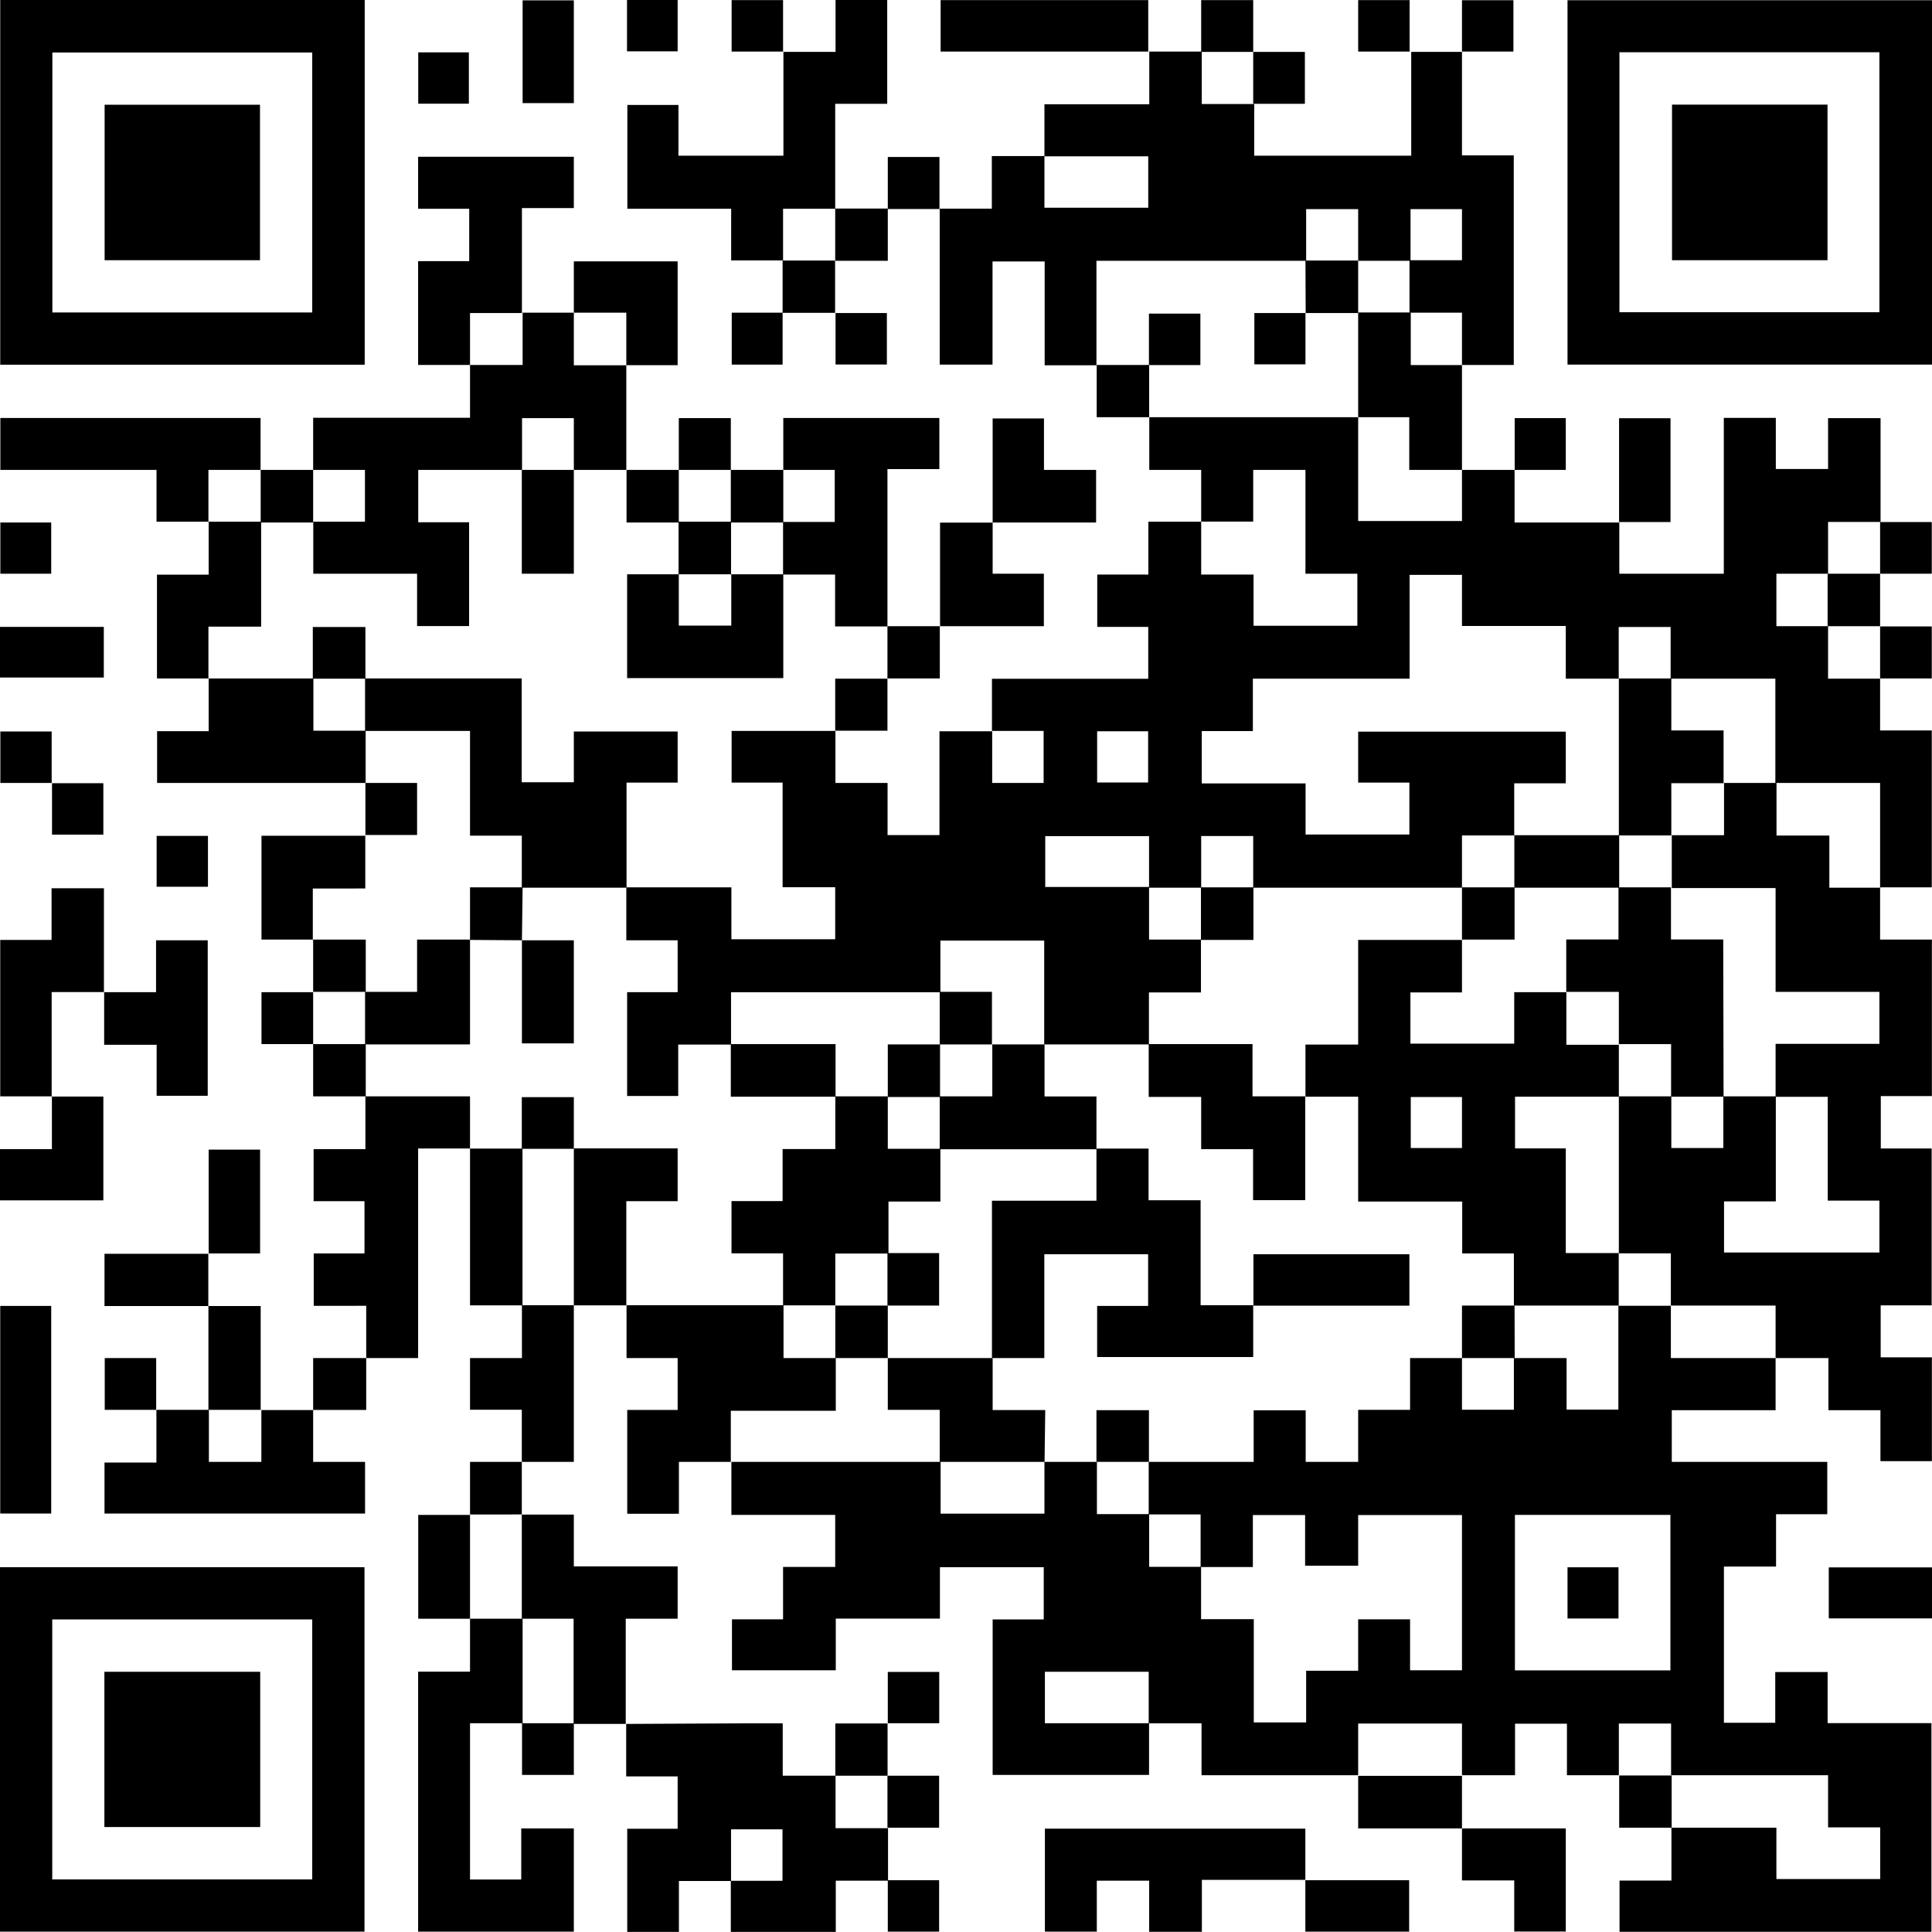 <svg id="f5540e5d-ccaf-44dd-b167-bdf72f7de96e" data-name="Слой 1" xmlns="http://www.w3.org/2000/svg" viewBox="0 0 167.5 167.49"><path d="M163.25,59.08v4.51h4.48v13.6h-4.48l0,0V68.14h-9.08l0,0V59.1h-9.08V54.62h-4.5V59.1H136V54.53h-9V50.1h-4.54v9H108.87v4.54h-4.43v4.54h9v4.43h9v-4.5H118V63.69h18v4.48h-4.47v4.52H127v4.53H108.9V72.74h-4.51v4.48l-4.52,0V72.75h-9v4.41h9v4.56h4.5V86.3H99.86v4.51H90.78v-9h-9v4.48H63.63v4.53H59.05v4.46H54.62v-9H59v-4.5H54.55V77.19h9.11v4.5h9V77.18H68.1V68.11H63.68V63.63h9l0,0v4.51H77.2v4.52h4.5v-9h4.57v4.48h4.46V63.63H86.25V59.11H99.8v-4.5H95.38V50.07h4.43V45.49h4.58v4.58h4.54v4.44h9V50h-4.5V41h-4.53v4.48h-4.51V41h-4.5V36.43l0,0H118l0,0v9H127V41l0,0h4.56l0,0v4.56h9.08l0,0V50h9.06V36.49h4.51v4.43h4.53V36.51h4.55v9l0,0h-4.55V50l0,0h-4.48v4.55h4.48l0,0V59.1h4.55ZM95.37,63.66V68.1h4.42V63.66Z" transform="translate(-0.25 -0.26)"/><path d="M99.87,149.66v4.48H86.31V140.66h4.43v-4.53h-9v4.46H72.71v4.48h-9v-4.42h4.43v-4.54h4.52V131.6h-9V127l0,0,18.14,0v4.49h9V127h4.55v4.53h4.53v4.57h4.5v4.54h4.57v8.95h4.54v-4.48H118v-4.46h4.5v4.42H127V131.61h-9V136H113.4v-4.39h-4.53v4.51h-4.53v-4.56h-4.5V127h9.1v-4.47h4.51V127H118v-4.51h4.5V118H127v4.48h4.5V118h4.57v4.47h4.49v-9l4.55,0,0,0V118h9.08l0,0v4.52h-9V127h13.48v4.54h-4.44v4.54h-4.52v13.54h4.45v-4.4h4.54v4.43h9v18.09H140.66V163.3h4.5v-4.58l0,0h9.1v4.45h9v-4.48h-4.52v-4.52H145.13l0,0v-4.48H140.6v4.48l0,0H136.1v-4.47h-4.5v4.47H127l0,0v-4.48H118v4.48l0,0H104.42v-4.5H99.84V145.2h-9v4.46Zm31.72-4.58h13.48V131.6H131.59Z" transform="translate(-0.25 -0.26)"/><path d="M163.25,77.19v4.53h4.49V95.29h-4.43v4.54h4.41v13.6H163.3v4.51h4.44v9h-4.46v-4.42h-4.51V118h-4.58l0,0v-4.55h-9.08l0,0v-4.53H140.6V95.31h4.55v4.48h4.51V95.31h4.55v9.11h-4.49v4.43h13.47v-4.5h-4.48v-9h-4.52V90.76h9V86.25h-9v-9h-9V72.67h4.53V68.14l4.55,0,0,0V72.7h4.58v4.52h4.5Z" transform="translate(-0.25 -0.26)"/><path d="M127,4.73v9h4.49V31.9H127l0,0V27.37h-4.55l0,0,0-4.55H127V18.39h-4.46v4.48H118V18.39h-4.51v4.48H95.31v9.06l0,0H90.82v-9H86.3v8.94H81.72V18.35l0,0h4.52V13.79H90.8v4.48h9V13.81h-9V9.3h9.09V4.73l0,0h4.55l0,0V9.28h4.55l0,0v4.48h13.61v-9l0,0H127Z" transform="translate(-0.25 -0.26)"/><path d="M31.87,31.88H.27V.26h31.6Zm-4.55-4.53V4.81H4.79V27.35Z" transform="translate(-0.25 -0.26)"/><path d="M167.75.28V31.87h-31.6V.28Zm-27.1,27.05h22.54V4.79H140.65Z" transform="translate(-0.25 -0.26)"/><path d="M.25,167.73v-31.6h31.6v31.6Zm4.53-4.53H27.32V140.66H4.78Z" transform="translate(-0.25 -0.26)"/><path d="M27.4,41V36.48H41V31.9l0,0h4.56V27.37l0,0H50l0,0v4.56h4.55l0,0V41l0,0L50,41V36.51H45.51V41h-9v4.54h4.41v9H36.41V50h-9V45.49l0,0h4.48V41H27.37Z" transform="translate(-0.25 -0.26)"/><path d="M54.52,149.72l10.18-.05h3.41v4.54h4.58l0,0v4.55h4.55l0,0v4.55l0,0H72.71v4.49h-9.1v-4.48h4.48v-4.46H63.63v4.48H59.11v4.47H54.63v-9H59v-4.54H54.54v-4.54Z" transform="translate(-0.25 -0.26)"/><path d="M45.51,149.66H41v13.55h4.44v-4.43H50v8.95H36.5V145.19H41V140.6l0,0h4.56l0,0v9.08Z" transform="translate(-0.25 -0.26)"/><path d="M68.16,22.84H63.64V18.36h-9v-9h4.43v4.4h9.1v-9l0,0h4.52V.26h4.48v9H72.66v9.1l0,0H68.14v4.55Z" transform="translate(-0.25 -0.26)"/><path d="M63.63,127H59.11v4.5H54.63v-9H59V118H54.57v-4.58l0,0,13.61,0V118h4.53v4.57H63.61V127Z" transform="translate(-0.25 -0.26)"/><path d="M32,118v-4.53H27.45v-4.54h4.4V104.4H27.44V99.89h4.49V95.31l0,0H41v4.52l0,0h-4.5V118H31.94Z" transform="translate(-0.25 -0.26)"/><path d="M22.85,122.51H27.4l0,0V127h4.5v4.48H9.31v-4.42h4.5v-4.57l0,0h4.55l0,0V127h4.55v-4.48Z" transform="translate(-0.25 -0.26)"/><path d="M41,31.9H36.5v-9h4.43V18.36H36.5V13.85H50V18.3h-4.5v9.1l0,0H41v4.56Z" transform="translate(-0.25 -0.26)"/><path d="M113.45,163.24h-9v4.5H99.88v-4.43H95.34v4.42h-4.5V158.8h22.58v4.47Z" transform="translate(-0.25 -0.26)"/><path d="M68.16,41V36.5H81.69v4.43h-4.5V54.57l0,0H72.65v-4.5H68.14l0-4.56,0,0h4.48V41H68.14Z" transform="translate(-0.25 -0.26)"/><path d="M45.49,131.57H50v4.49h9v4.54h-4.5v9.12l0,0-4.52,0,0,0V140.6H45.49l0,0v-9.09Z" transform="translate(-0.25 -0.26)"/><path d="M31.93,68.14H13.87V63.65h4.47V59.08l0,0,9.08,0v4.53h4.53l0,4.55Z" transform="translate(-0.25 -0.26)"/><path d="M18.34,45.49H13.82V41H.28v-4.5H22.84V41l0,0H18.32v4.56Z" transform="translate(-0.25 -0.26)"/><path d="M4.75,95.31H.27V81.75H4.72V77.27H9.26v9l0,0H4.73v9.08Z" transform="translate(-0.25 -0.26)"/><path d="M127,31.9V41l0,0h-4.57V36.43H118l0,0,0-9.08,4.56,0,0,0v4.56H127Z" transform="translate(-0.25 -0.26)"/><path d="M99.87,4.73H81.8V.27h18V4.76Z" transform="translate(-0.25 -0.26)"/><path d="M9.26,86.28h4.52v-4.5h4.48V95.26H13.83V90.84H9.28V86.25Z" transform="translate(-0.25 -0.26)"/><path d="M50,113.43V127H45.49l0,0v-4.52H41V118h4.5v-4.58l0,0H50Z" transform="translate(-0.25 -0.26)"/><path d="M.27,113.48H4.69v18H.27Z" transform="translate(-0.25 -0.26)"/><path d="M54.57,113.43H50l0,0q0-6.81,0-13.61h9v4.58H54.55v9Z" transform="translate(-0.25 -0.26)"/><path d="M18.34,59.08H13.86v-9h4.48V45.49l0,0h4.55l0,0v9.1H18.32V59.1Z" transform="translate(-0.25 -0.26)"/><path d="M50,27.4V22.92h9v9H54.55l0,0V27.37H50Z" transform="translate(-0.25 -0.26)"/><path d="M4.73,95.33H9.21v9h-9V99.89H4.75V95.31Z" transform="translate(-0.25 -0.26)"/><path d="M45.52,113.43H41V99.84l0,0,4.55,0q0,6.81,0,13.61Z" transform="translate(-0.25 -0.26)"/><path d="M86.31,45.54v-9h4.45V41h4.52v4.56h-9Z" transform="translate(-0.25 -0.26)"/><path d="M27.4,81.72H22.92v-9h9l0,0v4.57H27.37v4.51Z" transform="translate(-0.25 -0.26)"/><path d="M127,158.78h9v8.94h-4.47v-4.43H127v-4.54Z" transform="translate(-0.25 -0.26)"/><path d="M81.75,54.57v-9h4.56l0,0V50h4.44v4.55h-9Z" transform="translate(-0.25 -0.26)"/><path d="M113.42,163.27h9v4.46h-9v-4.49Z" transform="translate(-0.25 -0.26)"/><path d="M50,.29V9.2H45.56V.29Z" transform="translate(-0.25 -0.26)"/><path d="M140.62,45.52v-9h4.46v9H140.6Z" transform="translate(-0.25 -0.26)"/><path d="M127,154.19c0,1.53,0,3.06,0,4.59l0,0h-9v-4.56l0,0H127Z" transform="translate(-0.25 -0.26)"/><path d="M167.75,136.15v4.42H158.8v-4.42Z" transform="translate(-0.25 -0.26)"/><path d="M41,140.6H36.51v-9H41l0,0v9.09Z" transform="translate(-0.25 -0.26)"/><path d="M18.29,113.49h4.56v9l0,0H18.32l0,0,0-9.05Z" transform="translate(-0.25 -0.26)"/><path d="M18.31,108.9c0,1.53,0,3.06,0,4.59l0,0h-9v-4.53h9Z" transform="translate(-0.25 -0.26)"/><path d="M18.34,108.93v-9H22.8v9H18.31Z" transform="translate(-0.25 -0.26)"/><path d="M.25,59V54.61h9V59Z" transform="translate(-0.25 -0.26)"/><path d="M72.67,27.4h4.47v4.46H72.69V27.38Z" transform="translate(-0.25 -0.26)"/><path d="M68.1,27.35v4.52H63.69v-4.5h4.44Z" transform="translate(-0.25 -0.26)"/><path d="M27.4,86.28V81.72l0,0h4.56v4.53l-4.56,0Z" transform="translate(-0.25 -0.26)"/><path d="M81.73,54.55v4.53H77.19l0,0V54.55l0,0h4.56Z" transform="translate(-0.25 -0.26)"/><path d="M163.25,50v4.55l0,0h-4.55l0,0V50l0,0h4.55Z" transform="translate(-0.25 -0.26)"/><path d="M27.4,90.78H22.92v-4.5H27.4l0,0v4.56Z" transform="translate(-0.25 -0.26)"/><path d="M31.93,95.31H27.4V90.78l0,0,4.56,0,0,4.56Z" transform="translate(-0.25 -0.26)"/><path d="M77.19,59.08v4.53H72.66l0,0V59.1h4.53Z" transform="translate(-0.25 -0.26)"/><path d="M59.1,41V36.51h4.51V41l0,0H59.08Z" transform="translate(-0.25 -0.26)"/><path d="M72.69,27.38l-4.59,0,0,0,0-4.53,0,0h4.55l0,0c0,1.51,0,3,0,4.55Z" transform="translate(-0.25 -0.26)"/><path d="M163.25,45.52h4.48V50h-4.48l0,0V45.49Z" transform="translate(-0.25 -0.26)"/><path d="M4.69,50H.28V45.56H4.69Z" transform="translate(-0.25 -0.26)"/><path d="M72.66,18.34h4.56l0,0v4.53H72.66l0,0V18.32Z" transform="translate(-0.25 -0.26)"/><path d="M63.61,41h4.55l0,0v4.56l0,0-4.55,0,0-4.56Z" transform="translate(-0.25 -0.26)"/><path d="M13.83,77.14V72.73h4.45v4.41Z" transform="translate(-0.25 -0.26)"/><path d="M54.55,41H59.1l0,0,0,4.56H54.57V41Z" transform="translate(-0.25 -0.26)"/><path d="M13.81,122.49H9.33V118h4.46v4.48Z" transform="translate(-0.25 -0.26)"/><path d="M27.4,122.51V118H32l0,0v4.5H27.37Z" transform="translate(-0.25 -0.26)"/><path d="M22.84,41H27.4l0,0v4.56l0,0H22.85l0,0V41Z" transform="translate(-0.25 -0.26)"/><path d="M45.49,127v4.56l0,0H41l0,0V127h4.53Z" transform="translate(-0.25 -0.26)"/><path d="M31.93,72.69V68.14l0,0h4.48v4.51H31.9Z" transform="translate(-0.25 -0.26)"/><path d="M4.73,68.16H9.21v4.46H4.76V68.14Z" transform="translate(-0.25 -0.26)"/><path d="M77.22,18.34V13.87H81.7v4.51l0,0-4.53,0Z" transform="translate(-0.25 -0.26)"/><path d="M108.9,4.76h4.48v4.5H108.9l0,0V4.73Z" transform="translate(-0.25 -0.26)"/><path d="M40.9,9.25H36.51V4.8H40.9Z" transform="translate(-0.25 -0.26)"/><path d="M127,4.76V.28h4.46V4.73H127Z" transform="translate(-0.25 -0.26)"/><path d="M122.51,4.73H118V.27h4.46V4.76Z" transform="translate(-0.25 -0.26)"/><path d="M77.22,149.68v-4.47h4.46v4.45H77.2Z" transform="translate(-0.25 -0.26)"/><path d="M163.25,54.57h4.48v4.51h-4.48l0,0V54.55Z" transform="translate(-0.25 -0.26)"/><path d="M104.39,4.76V.27h4.51V4.76l0,0h-4.55Z" transform="translate(-0.25 -0.26)"/><path d="M50,149.66v4.48H45.51v-4.48l0,0H50Z" transform="translate(-0.25 -0.26)"/><path d="M77.2,149.66v4.55l0,0H72.67l0,0v-4.53h4.53Z" transform="translate(-0.25 -0.26)"/><path d="M68.16,4.73H63.68V.27h4.46V4.76Z" transform="translate(-0.25 -0.26)"/><path d="M77.19,154.21h4.48v4.51H77.19l0,0v-4.55Z" transform="translate(-0.25 -0.26)"/><path d="M4.76,68.14H.28V63.68H4.73v4.48Z" transform="translate(-0.25 -0.26)"/><path d="M145.16,158.72h-4.53v-4.53l0,0h4.55l0,0v4.55Z" transform="translate(-0.25 -0.26)"/><path d="M99.87,36.43H95.33V31.9l0,0h4.55l0,0v4.55Z" transform="translate(-0.25 -0.26)"/><path d="M59,4.71H54.61V.26H59Z" transform="translate(-0.25 -0.26)"/><path d="M131.57,41V36.51H136V41h-4.49Z" transform="translate(-0.25 -0.26)"/><path d="M77.19,163.27h4.48v4.46H77.22v-4.49Z" transform="translate(-0.25 -0.26)"/><path d="M31.9,63.63V59.08H45.48v9H50V63.68h9v4.43H54.57v9.11H45.49V72.71H41V63.63Z" transform="translate(-0.25 -0.26)"/><path d="M63.61,50.05l4.55,0v9H54.62v-9H59.1l0,0V54.5h4.55V50Z" transform="translate(-0.25 -0.26)"/><path d="M45.49,41H50v9H45.49Z" transform="translate(-0.25 -0.26)"/><path d="M31.93,59.1H27.37V54.62h4.56Z" transform="translate(-0.25 -0.26)"/><path d="M59.08,45.49h4.55l0,4.56,0,0H59.08l0,0Z" transform="translate(-0.25 -0.26)"/><path d="M140.6,90.78l0,4.56h-9v4.48H136v9.08h4.59v4.55h-9.09v-4.52h-4.48v-4.5H118V95.34h-4.57V90.82H118V81.75H127l0,0V86.3h-4.47v4.44h9V86.28h4.52l0,0v4.56h4.56ZM127,95.37h-4.44v4.42H127Z" transform="translate(-0.25 -0.26)"/><path d="M108.9,113.43v4.48H95.37v-4.43h4.42V109h-9v9H86.25l0,0V104.36h9.06V99.84l0,0h4.52v4.48h4.51v9.1h4.58Z" transform="translate(-0.25 -0.26)"/><path d="M99.84,90.78h9v4.53h4.57v9h-4.52V99.89h-4.5V95.36H99.84Z" transform="translate(-0.25 -0.26)"/><path d="M90.81,127H81.72v-4.51h-4.5V118l0,0h9.09l0,0v4.51h4.56Z" transform="translate(-0.25 -0.26)"/><path d="M86.25,90.81l4.56,0v4.51h4.5v4.58l0,0H81.72l0,0V95.31l0,0h4.56V90.78Z" transform="translate(-0.25 -0.26)"/><path d="M108.92,113.45V109h13.52v4.46H108.9Z" transform="translate(-0.25 -0.26)"/><path d="M131.57,118H127v-4.55h4.56Z" transform="translate(-0.25 -0.26)"/><path d="M99.86,127H95.31v-4.48h4.55Z" transform="translate(-0.25 -0.26)"/><path d="M72.69,113.43l-4.55,0v-4.51H63.67v-4.53H68.1V99.88h4.57V95.31l4.55,0,0,0v4.55h4.56l0,0v4.57h-4.5v4.51H72.67v4.53Z" transform="translate(-0.25 -0.26)"/><path d="M31.9,90.81V86.25h4.51V81.72H41v9.09Z" transform="translate(-0.25 -0.26)"/><path d="M63.61,90.78h9.08v4.56H63.61Z" transform="translate(-0.25 -0.26)"/><path d="M45.46,81.78H50v8.94h-4.5v-9Z" transform="translate(-0.25 -0.26)"/><path d="M41,81.75V77.19h4.56l-.06,4.59,0,0Z" transform="translate(-0.25 -0.26)"/><path d="M50,99.86H45.49V95.38H50Z" transform="translate(-0.25 -0.26)"/><path d="M149.68,68.16h-4.53v4.53H140.6V59.08h4.55v4.51h4.53Z" transform="translate(-0.25 -0.26)"/><path d="M140.63,72.67l0,4.55,0,0h-9.09l0,0,0-4.55Z" transform="translate(-0.25 -0.26)"/><path d="M104.37,77.19h4.55v4.56h-4.55Z" transform="translate(-0.25 -0.26)"/><path d="M127,77.19l4.56,0,0,0v4.53H127l0,0Z" transform="translate(-0.25 -0.26)"/><path d="M113.43,22.85H118V27.4l-4.55,0,0,0Z" transform="translate(-0.25 -0.26)"/><path d="M99.86,31.93V27.45h4.46v4.46H99.84Z" transform="translate(-0.25 -0.26)"/><path d="M113.43,27.37v4.48H109V27.4h4.48Z" transform="translate(-0.25 -0.26)"/><path d="M81.72,86.25h4.53v4.56l0,0H81.72l0,0Z" transform="translate(-0.25 -0.26)"/><path d="M77.22,95.34V90.81h4.53l0,0v4.56l0,0H77.19Z" transform="translate(-0.25 -0.26)"/><path d="M140.57,140.58h-4.42v-4.44h4.42Z" transform="translate(-0.25 -0.26)"/><path d="M72.67,118l0-4.55,0,0,4.55,0,0,4.55,0,0Z" transform="translate(-0.25 -0.26)"/><path d="M149.68,95.34h-4.55V90.78H140.6l0,0V86.25h-4.56l0,0V81.71h4.53V77.19l0,0,4.55,0v4.52h4.53Z" transform="translate(-0.25 -0.26)"/><path d="M22.79,22.82H9.32V9.34H22.79Z" transform="translate(-0.25 -0.26)"/><path d="M158.69,9.33V22.82H145.21V9.33Z" transform="translate(-0.25 -0.26)"/><path d="M9.3,158.66V145.2H22.81v13.46Z" transform="translate(-0.25 -0.26)"/><path d="M77.19,113.45V108.9h4.48v4.55Z" transform="translate(-0.25 -0.26)"/></svg>